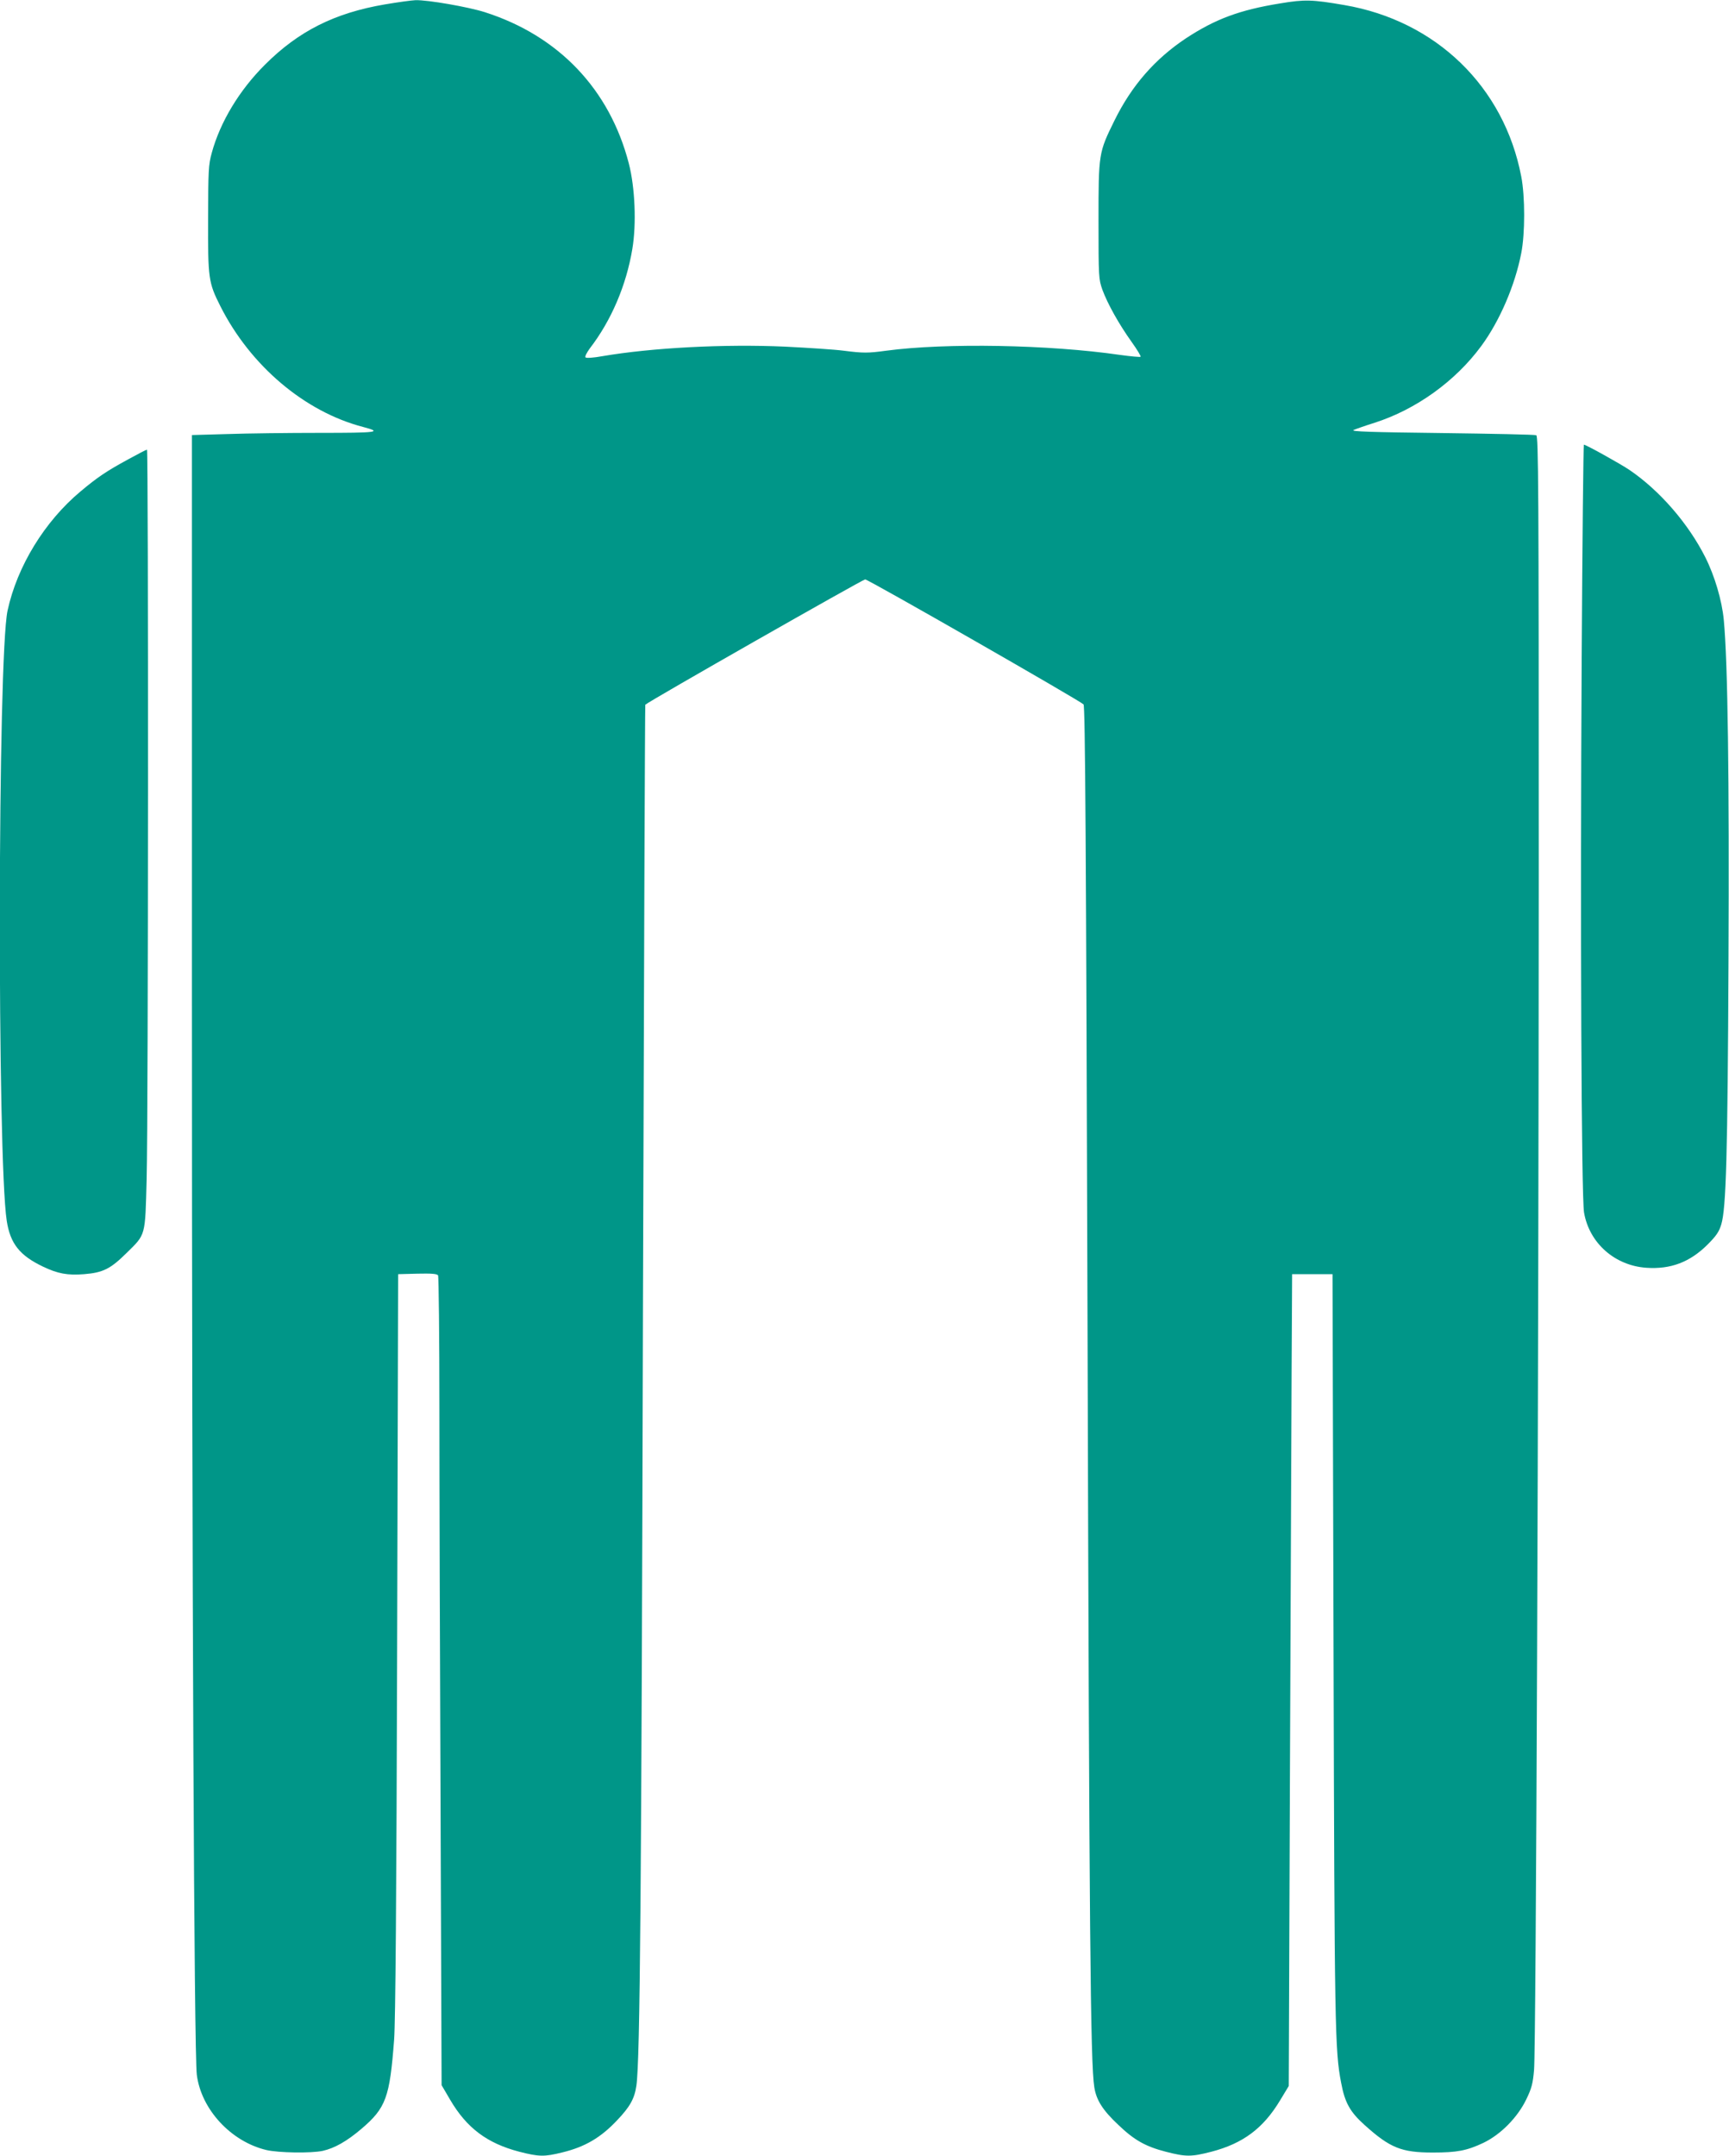 <?xml version="1.0" standalone="no"?>
<!DOCTYPE svg PUBLIC "-//W3C//DTD SVG 20010904//EN"
 "http://www.w3.org/TR/2001/REC-SVG-20010904/DTD/svg10.dtd">
<svg version="1.0" xmlns="http://www.w3.org/2000/svg"
 width="1027pt" height="1280pt" viewBox="0 0 1027 1280"
 preserveAspectRatio="xMidYMid meet">
<g transform="translate(0,1280) scale(0.1,-0.1)"
fill="#009688" stroke="none">
<path d="M2287 12774 c-300 -51 -514 -159 -713 -358 -152 -151 -266 -340 -316
-523 -20 -72 -21 -104 -22 -393 -1 -355 2 -377 73 -518 178 -353 501 -627 848
-717 118 -31 86 -35 -258 -35 -185 0 -431 -3 -547 -7 l-212 -6 0 -3351 c0
-3466 13 -6257 29 -6384 26 -206 203 -397 413 -447 73 -17 265 -20 335 -5 71
16 143 57 229 130 147 125 169 187 195 530 8 107 14 833 18 2350 l6 2195 114
3 c85 2 117 -1 123 -10 4 -7 8 -366 8 -798 0 -432 3 -1511 7 -2398 l6 -1612
51 -87 c98 -167 219 -258 410 -308 117 -30 149 -31 257 -4 135 33 228 88 325
191 76 80 103 128 114 205 22 147 30 1161 39 4607 6 1973 12 3590 14 3592 18
19 1292 744 1306 744 18 0 1274 -719 1297 -742 10 -10 15 -796 24 -3758 10
-3534 17 -4310 40 -4452 12 -77 50 -137 144 -225 93 -89 160 -127 280 -158
120 -31 152 -31 272 0 187 49 307 138 407 304 l52 86 7 1840 c4 1012 9 2097
10 2410 l3 570 120 0 120 0 6 -2220 c6 -2261 8 -2389 45 -2580 22 -119 53
-174 140 -252 151 -136 219 -163 405 -163 143 0 201 11 299 57 103 49 204 151
256 259 32 66 39 94 46 174 12 139 27 4079 28 7088 0 2327 -2 2613 -15 2618
-9 4 -262 9 -563 13 -421 5 -541 9 -522 18 14 6 70 26 125 43 246 79 479 246
633 455 110 149 201 361 238 552 23 116 23 337 0 455 -102 533 -506 925 -1051
1018 -191 33 -236 34 -380 10 -242 -39 -386 -93 -560 -207 -185 -123 -323
-281 -425 -488 -94 -191 -95 -194 -95 -595 0 -337 1 -347 23 -410 31 -84 98
-204 173 -309 33 -46 57 -86 54 -89 -3 -3 -58 2 -123 11 -421 61 -1034 72
-1387 25 -111 -15 -136 -15 -255 0 -52 7 -209 17 -347 24 -358 16 -789 -6
-1087 -57 -49 -9 -93 -12 -98 -7 -5 5 7 28 25 53 128 166 217 375 253 591 25
148 16 366 -21 508 -114 440 -417 758 -856 898 -98 31 -338 73 -411 71 -24 -1
-105 -12 -181 -25z"/>
<path d="M9395 8888 c-9 -1544 -2 -3195 14 -3287 31 -181 182 -315 370 -328
144 -10 258 33 363 137 53 53 69 77 82 120 29 95 38 411 43 1565 5 1091 -4
1770 -28 2025 -11 115 -54 261 -110 372 -101 200 -270 395 -449 517 -51 35
-260 151 -272 151 -3 0 -9 -573 -13 -1272z"/>
<path d="M760 10072 c-129 -70 -183 -107 -282 -190 -213 -178 -376 -444 -433
-707 -59 -270 -62 -3253 -5 -3623 21 -136 77 -206 215 -272 88 -42 146 -53
245 -45 111 9 156 31 251 125 116 114 111 96 120 440 10 380 11 4330 2 4330
-5 0 -55 -26 -113 -58z"/>
</g>
</svg>
